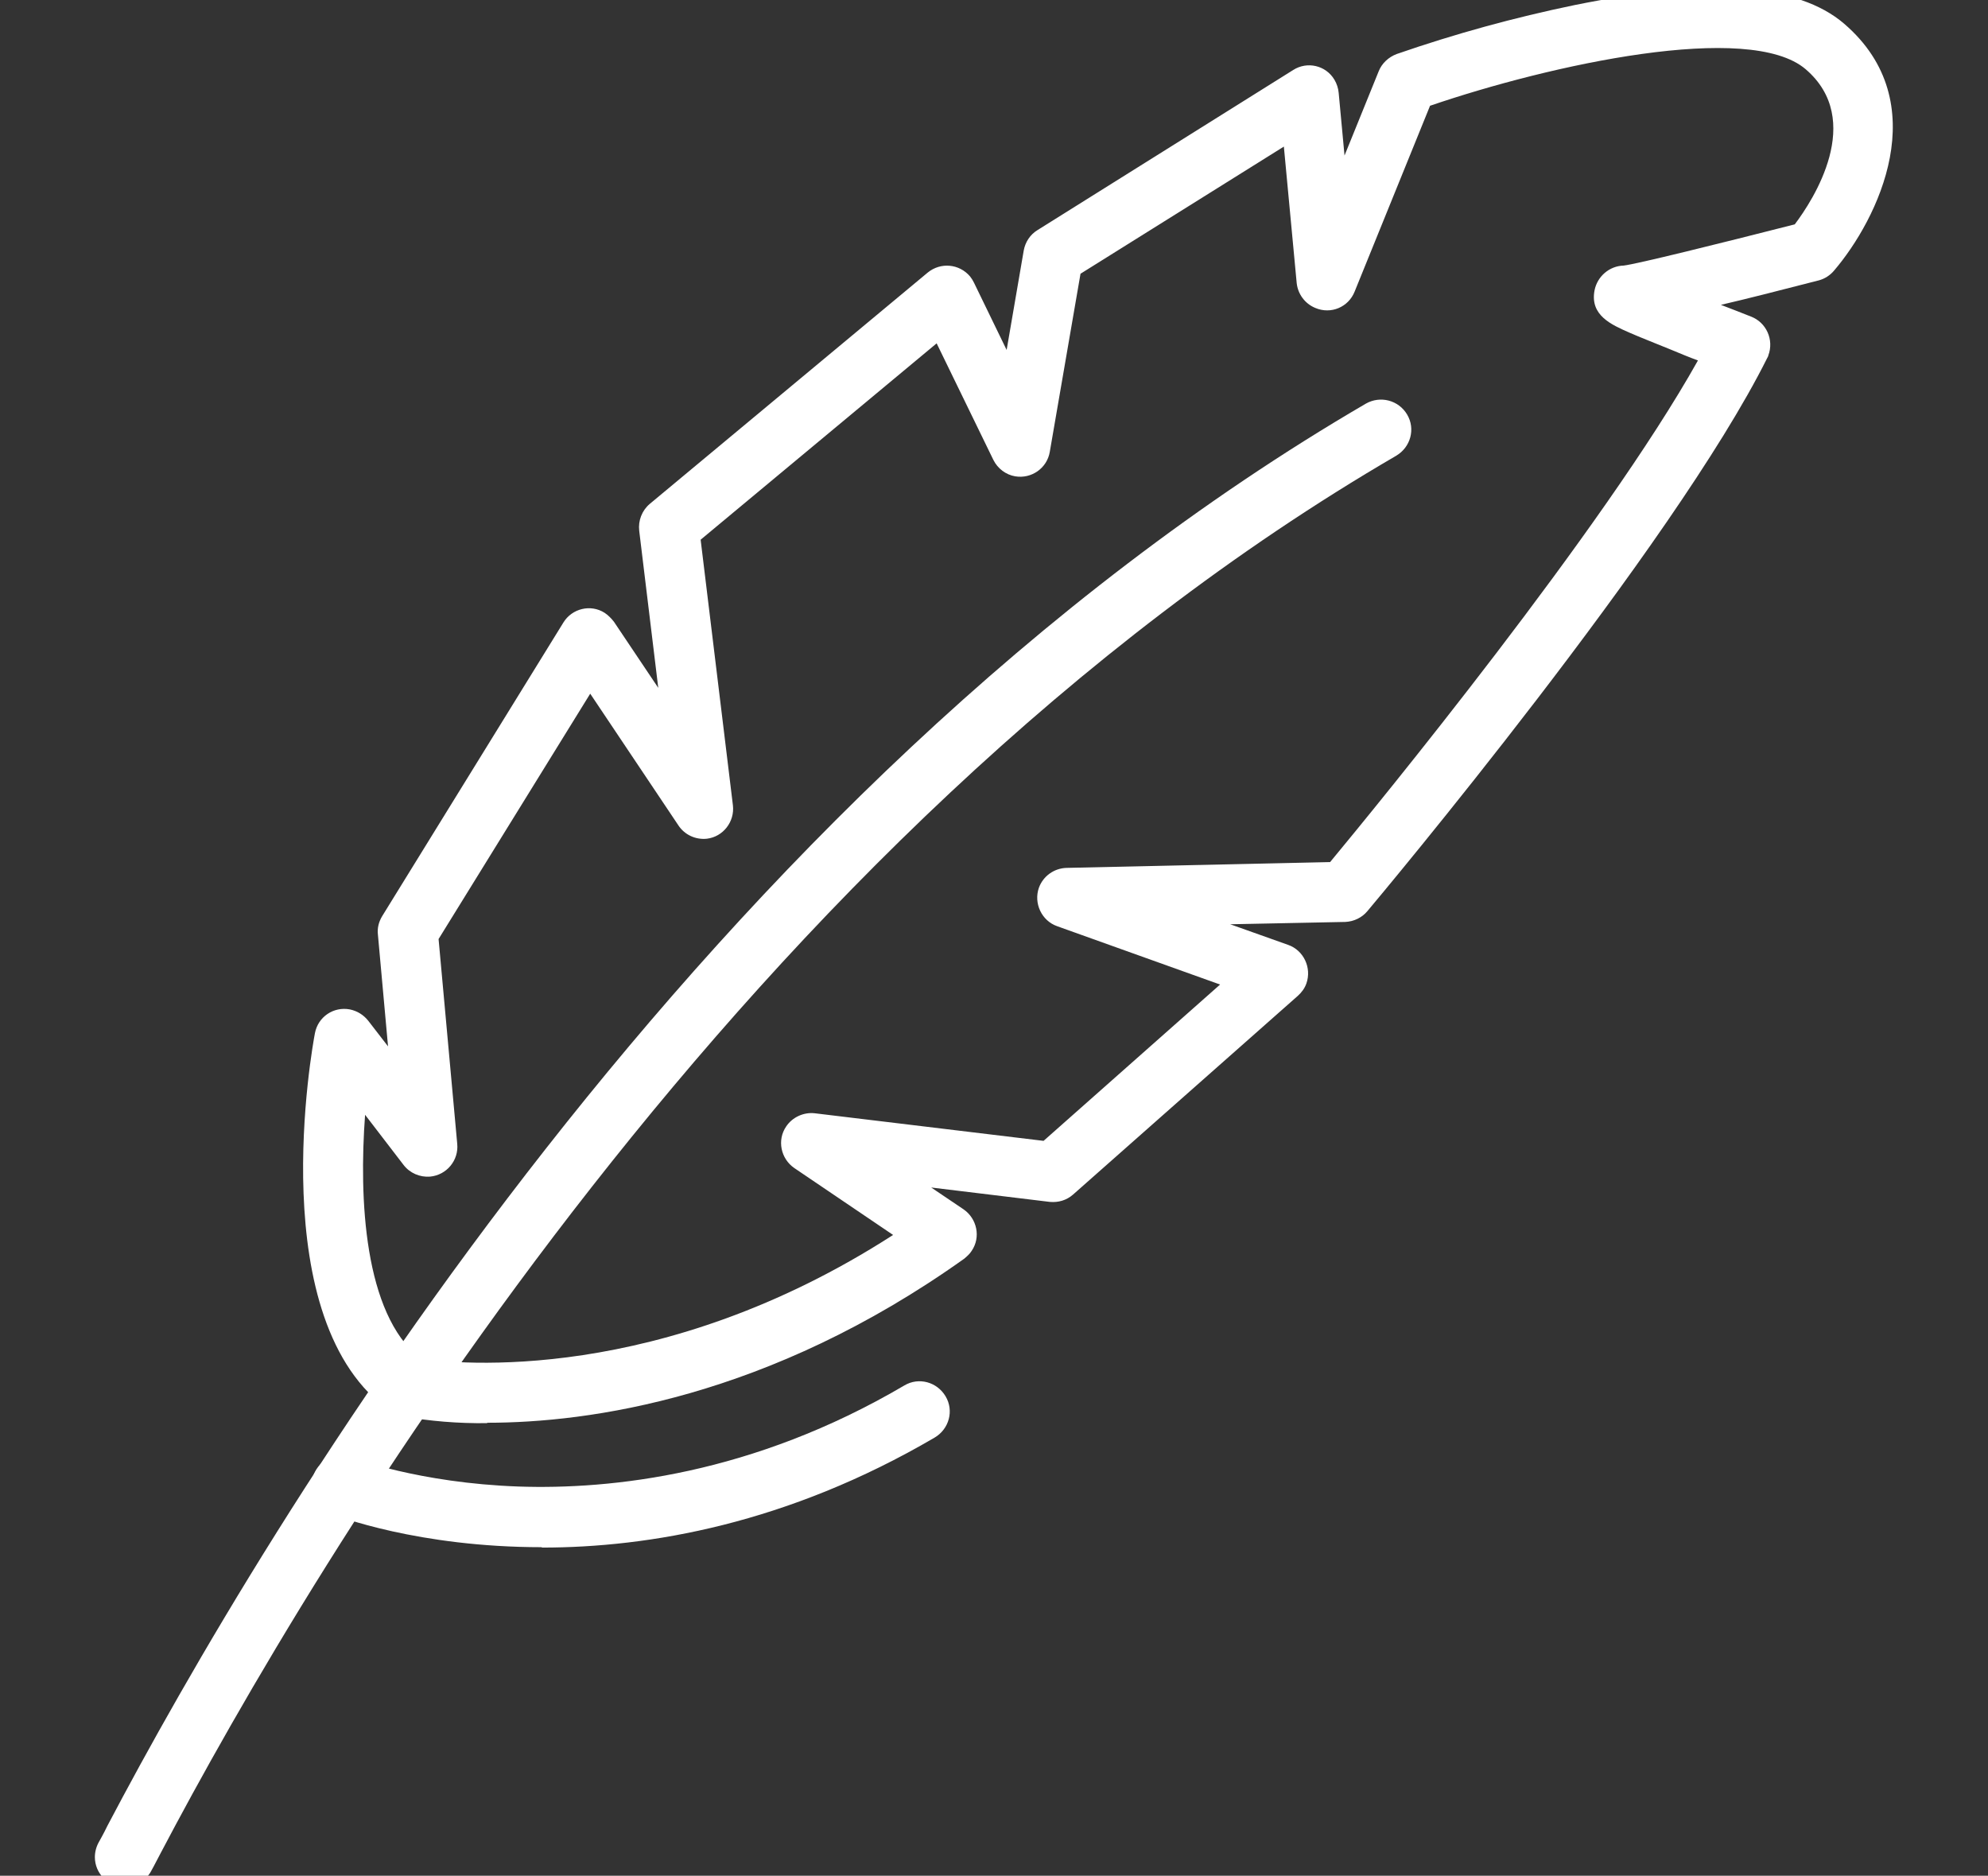 <?xml version="1.0" encoding="UTF-8"?>
<svg id="Layer_2" data-name="Layer 2" xmlns="http://www.w3.org/2000/svg" viewBox="0 0 51.13 48.24">
  <rect x="0" y="0" width="51.13" height="48.24" fill="#333333" stroke="none"/>
  <defs>
    <style>
      .cls-1 {
        fill: #fff;
      }
    </style>
  </defs>
  <path class="cls-1" d="M3.21,48.53c-.43,0-.77-.35-.77-.77,0-.14.04-.28.11-.4h0s.12-.21.21-.4c4.04-7.68,15.28-26.62,32.37-36.58.37-.21.84-.09,1.06.28s.09.84-.28,1.06C19.16,21.47,8.1,40.11,4.12,47.68c-.15.29-.21.4-.25.47-.14.23-.39.38-.66.37Z"/>
  <path class="cls-1" d="M12.53,36.6c-.74.01-1.48-.05-2.2-.18-.1-.02-.2-.06-.28-.12-3.32-2.29-2.01-9.42-1.95-9.73.08-.42.48-.69.9-.61.19.04.35.14.47.29l.51.66-.26-2.87c-.02-.17.02-.33.11-.48l4.66-7.55c.22-.36.7-.48,1.06-.25.09.06.17.14.24.23l1.14,1.7-.49-4.04c-.03-.26.07-.52.27-.69l7.15-5.95c.33-.27.81-.23,1.09.1.04.05.07.1.1.16l.84,1.73.44-2.56c.04-.22.17-.41.35-.52l6.58-4.12c.36-.23.84-.12,1.06.25.06.1.1.22.11.34l.15,1.61.88-2.17c.08-.2.25-.36.46-.44,1.5-.52,3.03-.94,4.58-1.26,3.46-.7,5.73-.55,6.93.48,2.36,2.03.86,5.04-.26,6.35-.1.12-.24.21-.39.25-1.05.27-1.87.48-2.52.63.26.1.52.2.77.3.4.15.6.6.45,1,0,.02-.02.05-.03.07-2.41,4.83-9.96,13.84-10.28,14.22-.14.17-.35.27-.57.28l-2.96.06,1.49.53c.4.14.61.59.47.99-.04.12-.12.23-.22.32l-5.78,5.11c-.17.15-.38.21-.6.19l-3.05-.37.83.56c.35.24.45.72.21,1.07-.05.08-.12.14-.19.2-5.04,3.59-9.66,4.22-12.27,4.22ZM10.79,34.94c.96.14,6.19.68,12.18-3.18l-2.54-1.72c-.35-.24-.45-.72-.21-1.07.16-.24.45-.37.73-.34l5.89.71,4.54-4.02-4.19-1.5c-.4-.14-.61-.59-.47-.99.11-.3.39-.5.71-.51l6.78-.15c1.21-1.46,7.03-8.56,9.46-12.9-.22-.08-.46-.18-.7-.28-.44-.18-.8-.32-1.05-.43-.48-.21-1.03-.45-.91-1.09.07-.36.38-.63.75-.64.34-.04,2.44-.56,4.4-1.06.47-.62,1.81-2.68.28-3.99-1.45-1.24-6.56-.12-9.66.94l-1.94,4.78c-.16.4-.61.59-1.01.42-.27-.11-.45-.36-.48-.64l-.33-3.51-5.23,3.27-.79,4.58c-.07.42-.47.7-.89.63-.24-.04-.45-.2-.56-.42l-1.46-3-6.07,5.05.83,6.83c.05.42-.25.81-.67.86-.29.03-.57-.1-.73-.34l-2.27-3.39-3.9,6.31.48,5.27c.04.42-.27.8-.7.84-.26.02-.52-.09-.68-.3l-.99-1.29c-.16,2.15-.03,5.11,1.41,6.26h0ZM41.79,6.85h-.02s.02,0,.02,0h0Z"/>
  <path class="cls-1" d="M13.93,39.79c-3.17,0-5.27-.8-5.43-.87-.4-.16-.59-.6-.43-1,.16-.4.6-.59,1-.43h0s1.7.65,4.27.74c2.37.08,6.01-.3,9.92-2.6.37-.22.84-.09,1.06.28s.09.84-.28,1.06c-3.79,2.22-7.35,2.83-10.1,2.83Z"/>
</svg>